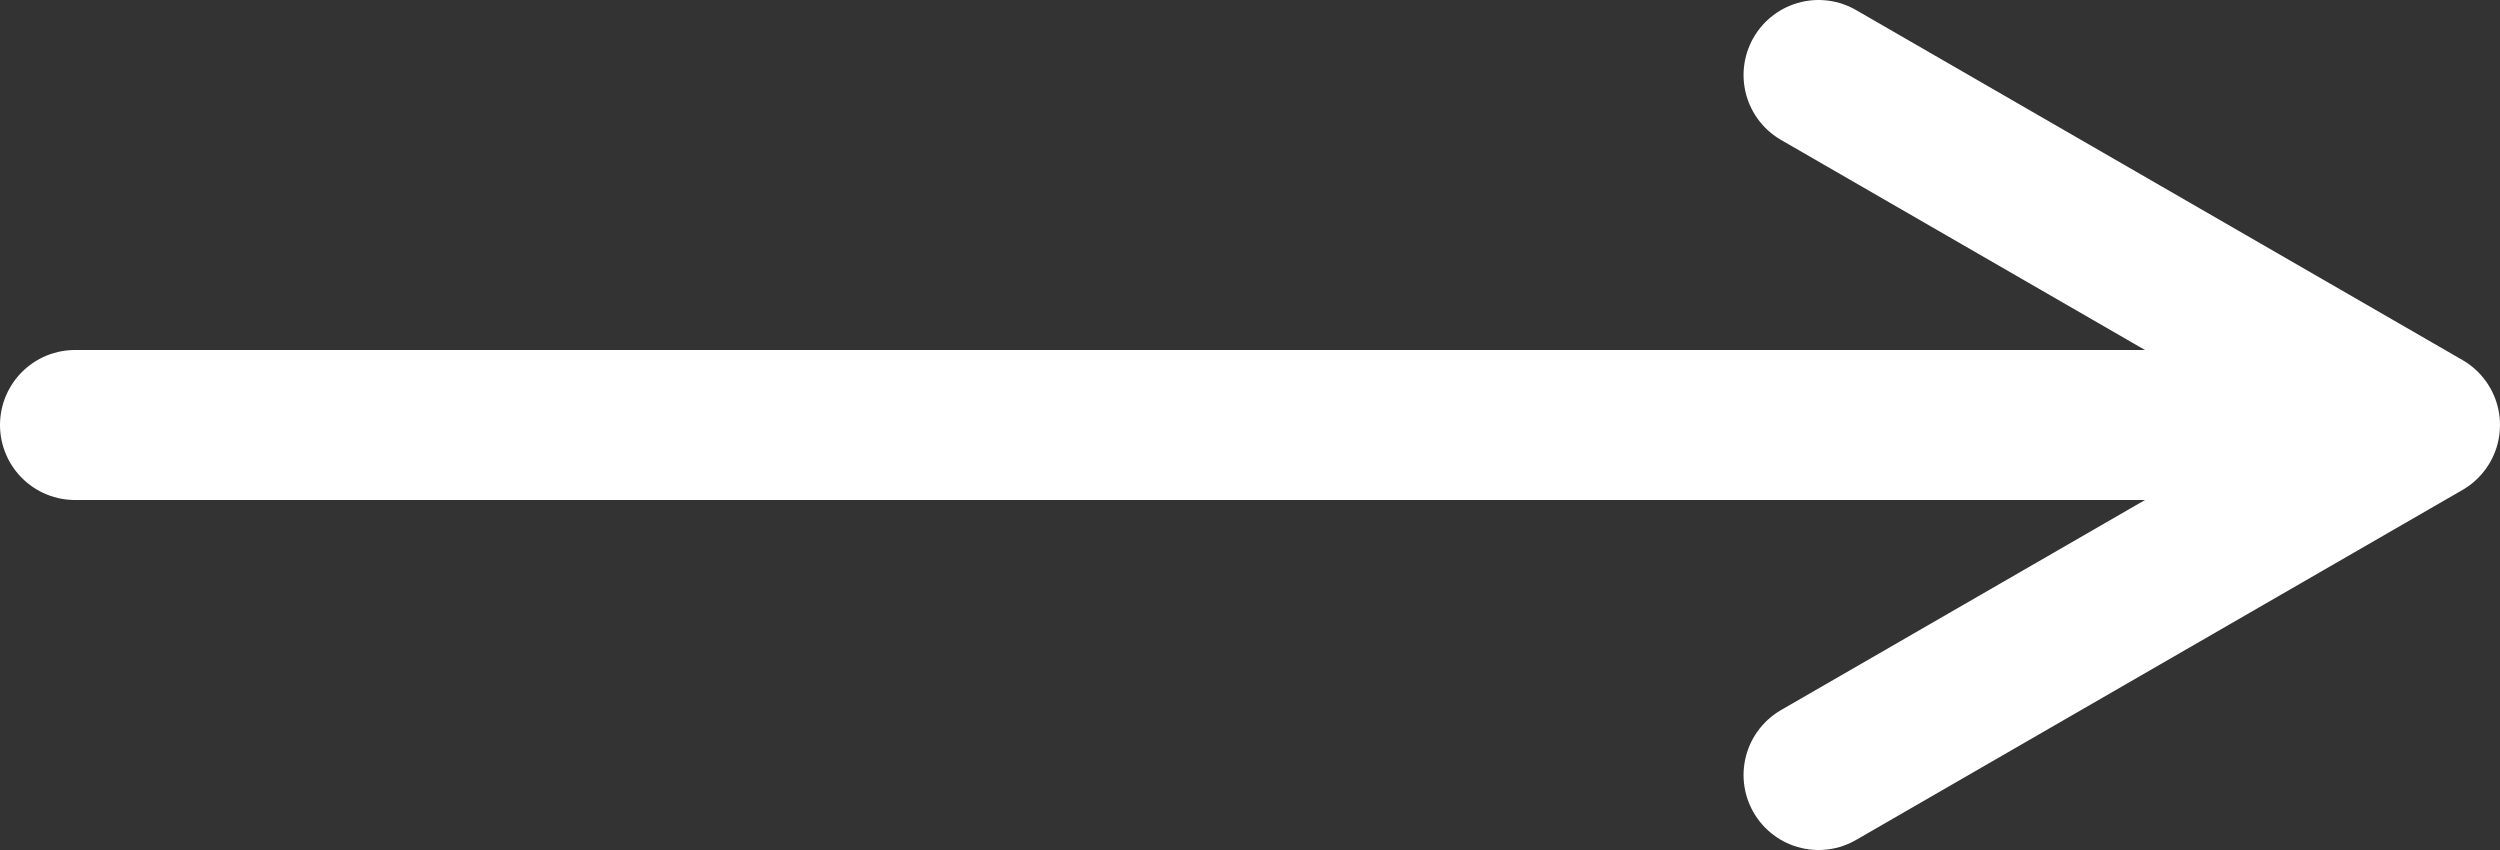<svg xmlns="http://www.w3.org/2000/svg" width="50" height="17" viewBox="0 0 50 17" fill="none">
    <rect x="0" y="0" width="50" height="17" fill="#333333" stroke="none"/>
    <path d="M1.5 8.5H48.5M48.5 8.5L36.371 1.5M48.5 8.5L36.371 15.5" stroke="white" stroke-width="3" stroke-linecap="round" stroke-linejoin="round"/>
</svg>
